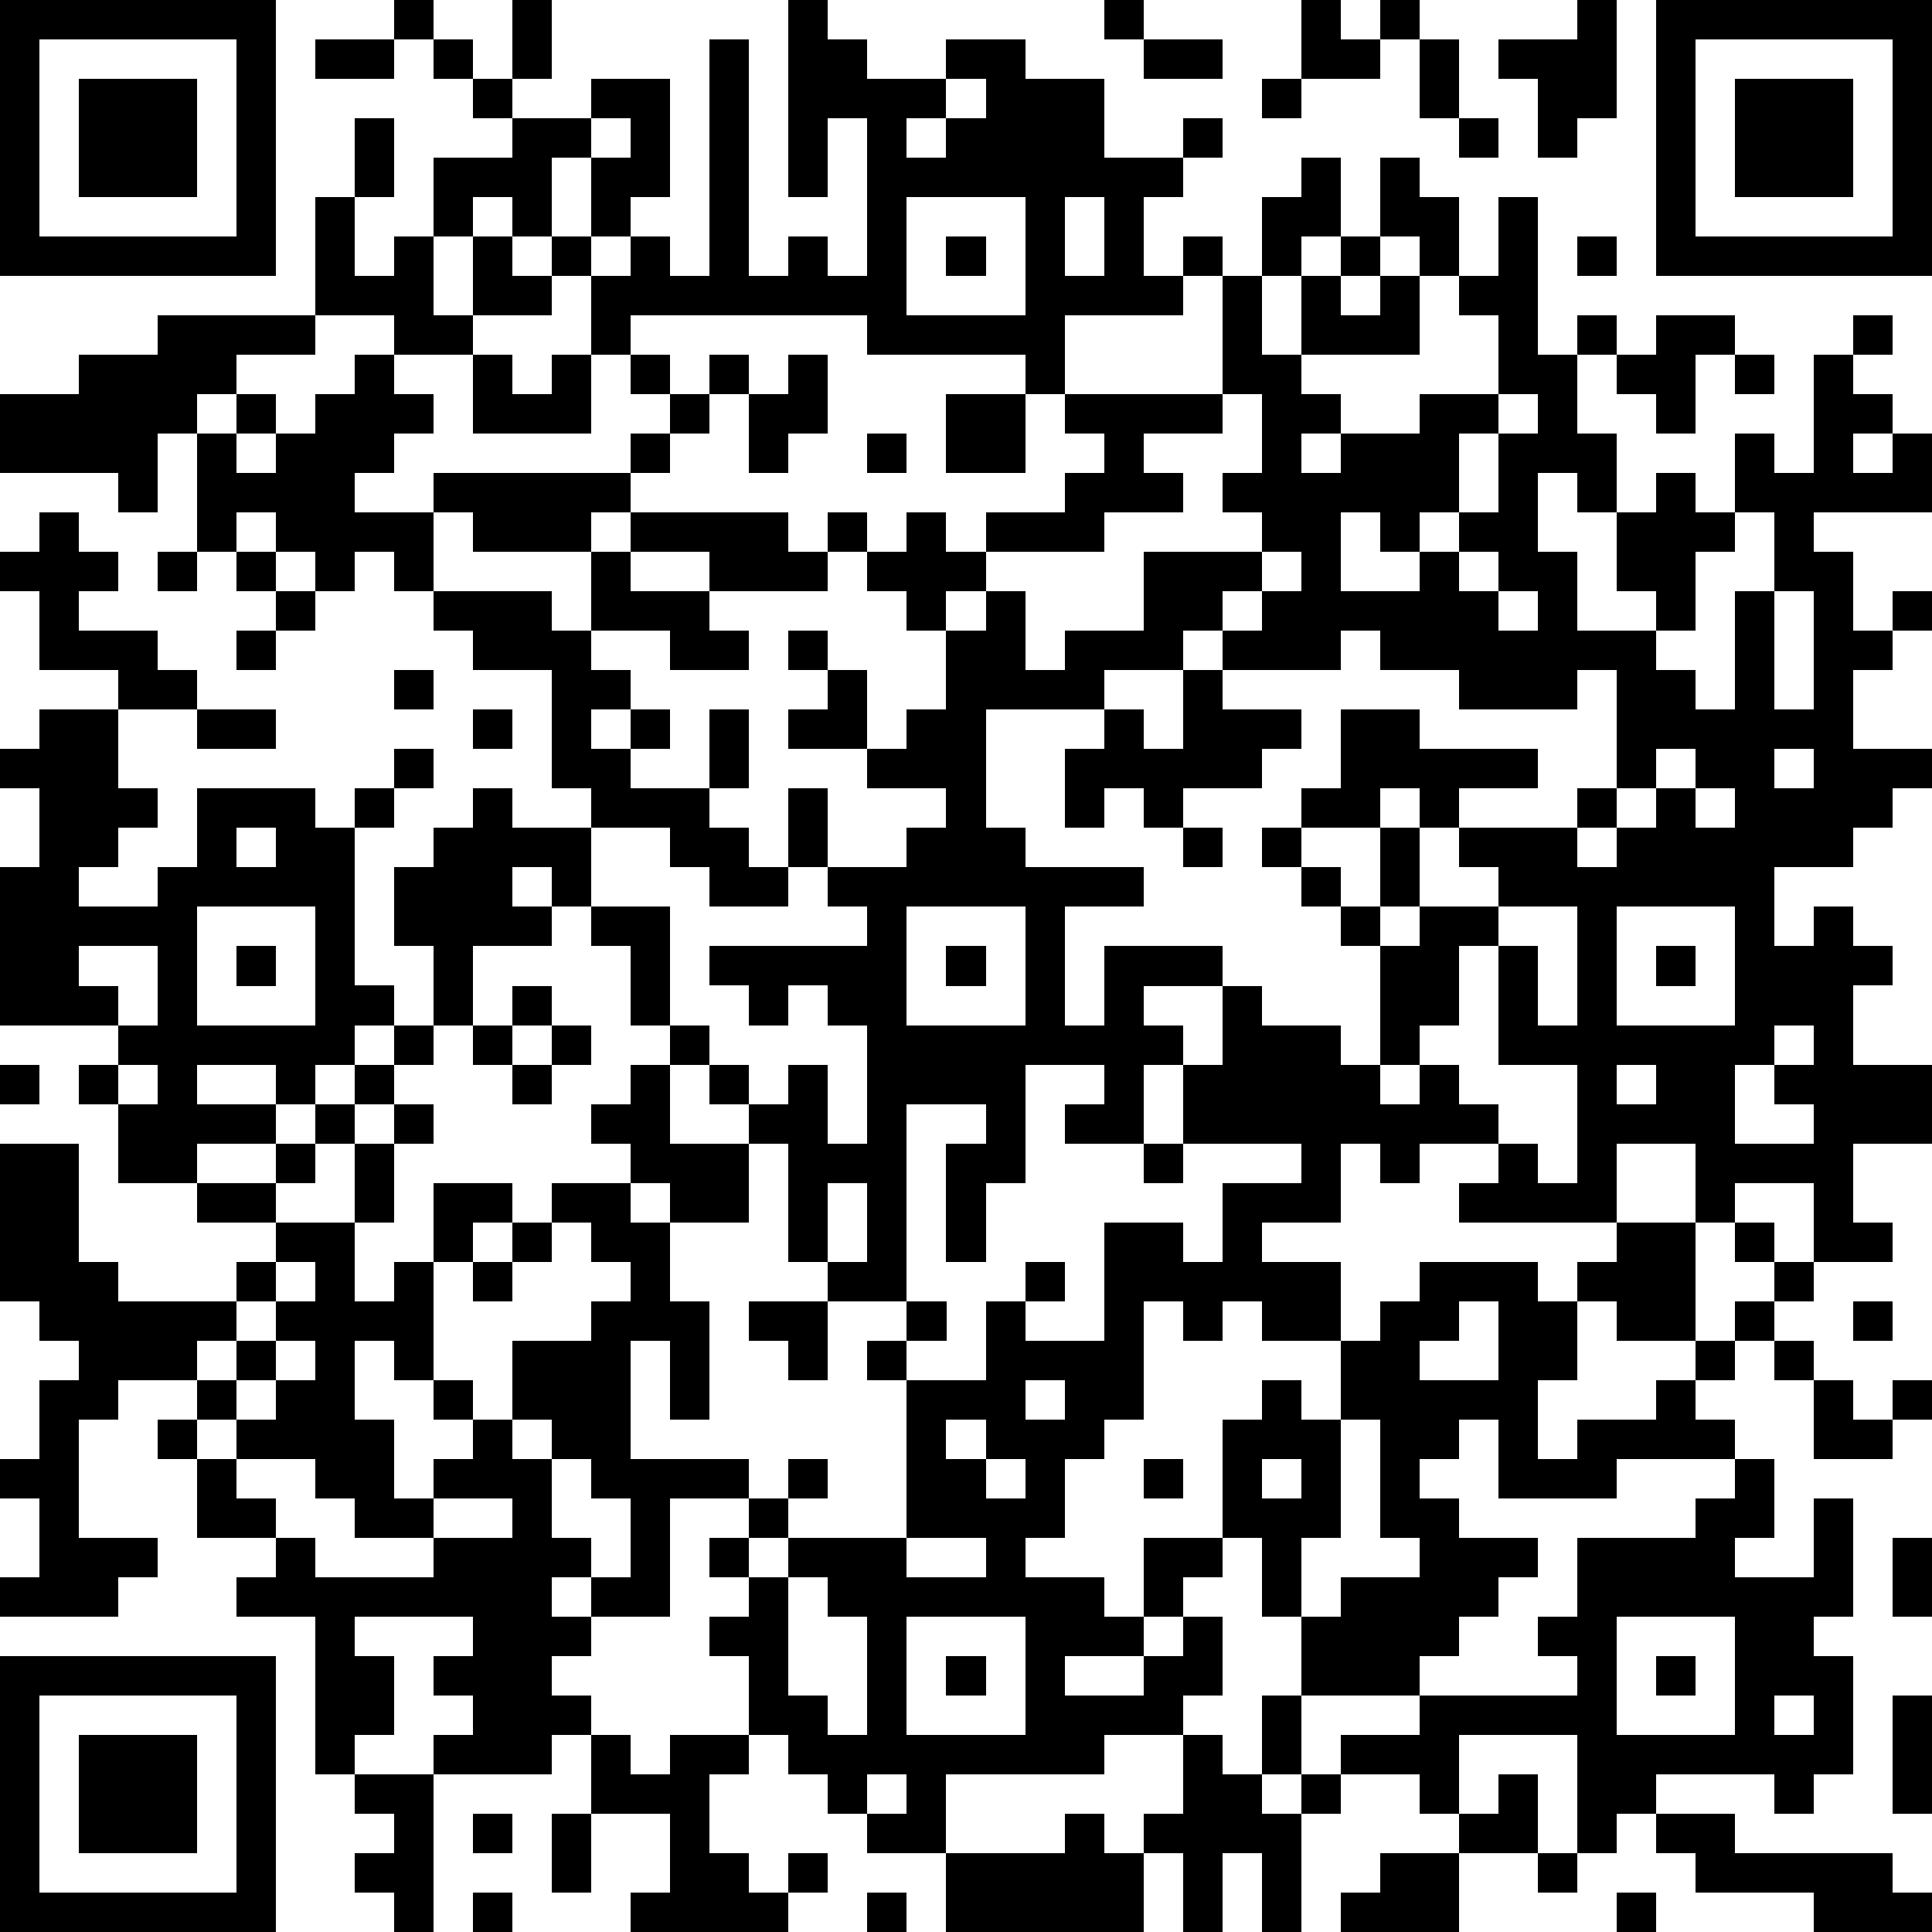 <?xml version="1.0" standalone="yes"?><svg version="1.1" xmlns="http://www.w3.org/2000/svg" xmlns:xlink="http://www.w3.org/1999/xlink" xmlns:ev="http://www.w3.org/2001/xml-events" width="196" height="196" shape-rendering="crispEdges"><path d="M0 0h7v7h-7zM10 0h1v1h-1zM13 0h1v2h-1zM20 0h1v1h1v1h2v-1h2v1h2v2h2v-1h1v1h-1v1h-1v2h1v-1h1v1h-1v1h-3v2h-1v-1h-4v-1h-6v1h-1v-2h-1v-1h-1v-1h-1v1h-1v-2h2v-1h-1v-1h-1v-1h1v1h1v1h2v-1h2v3h-1v1h-1v-2h-1v2h1v1h1v-1h1v1h1v-6h1v6h1v-1h1v1h1v-4h-1v2h-1zM28 0h1v1h-1zM33 0h1v1h1v-1h1v1h-1v1h-2zM40 0h1v3h-1v1h-1v-2h-1v-1h2zM42 0h7v7h-7zM1 1v5h5v-5zM8 1h2v1h-2zM29 1h2v1h-2zM36 1h1v2h-1zM43 1v5h5v-5zM2 2h3v3h-3zM24 2v1h-1v1h1v-1h1v-1zM32 2h1v1h-1zM44 2h3v3h-3zM9 3h1v2h-1zM15 3v1h1v-1zM37 3h1v1h-1zM33 4h1v2h-1v1h-1v-2h1zM35 4h1v1h1v2h-1v-1h-1zM8 5h1v2h1v-1h1v2h1v-2h1v1h1v1h-2v1h-2v-1h-2zM23 5v3h3v-3zM27 5v2h1v-2zM38 5h1v4h1v-1h1v1h-1v2h1v2h-1v-1h-1v2h1v2h2v-1h-1v-2h1v-1h1v1h1v-2h1v1h1v-3h1v-1h1v1h-1v1h1v1h-1v1h1v-1h1v2h-3v1h1v2h1v-1h1v1h-1v1h-1v2h2v1h-1v1h-1v1h-2v2h1v-1h1v1h1v1h-1v2h2v2h-2v2h1v1h-2v-2h-2v1h-1v-2h-2v2h-4v-1h1v-1h-2v1h-1v-1h-1v2h-2v1h2v2h-2v-1h-1v1h-1v-1h-1v3h-1v1h-1v2h-1v1h2v1h1v-2h2v-3h1v-1h1v1h1v-2h1v-1h1v-1h3v1h1v-1h1v-1h2v3h-2v-1h-1v2h-1v2h1v-1h2v-1h1v-1h1v-1h1v-1h-1v-1h1v1h1v1h-1v1h-1v1h-1v1h1v1h-3v1h-3v-2h-1v1h-1v1h1v1h2v1h-1v1h-1v1h-1v1h-3v-2h-1v-2h-1v1h-1v1h-1v1h-2v1h2v-1h1v-1h1v2h-1v1h-2v1h-4v2h-2v-1h-1v-1h-1v-1h-1v-2h-1v-1h1v-1h-1v-1h1v-1h-2v3h-2v-1h-1v1h1v1h-1v1h1v1h-1v1h-3v-1h1v-1h-1v-1h1v-1h-3v1h1v2h-1v1h-1v-4h-2v-1h1v-1h-2v-2h-1v-1h1v-1h-2v1h-1v3h2v1h-1v1h-3v-1h1v-2h-1v-1h1v-2h1v-1h-1v-1h-1v-4h2v3h1v1h3v-1h1v-1h-2v-1h-2v-2h-1v-1h1v-1h-3v-4h1v-2h-1v-1h1v-1h2v-1h-2v-2h-1v-1h1v-1h1v1h1v1h-1v1h2v1h1v1h-2v2h1v1h-1v1h-1v1h2v-1h1v-2h3v1h1v-1h1v-1h1v1h-1v1h-1v4h1v1h-1v1h-1v1h-1v-1h-2v1h2v1h-2v1h2v-1h1v-1h1v-1h1v-1h1v-2h-1v-2h1v-1h1v-1h1v1h2v-1h-1v-3h-2v-1h-1v-1h-1v-1h-1v1h-1v-1h-1v-1h-1v1h-1v-3h-1v2h-1v-1h-3v-2h2v-1h2v-1h4v1h-2v1h-1v1h1v-1h1v1h-1v1h1v-1h1v-1h1v-1h1v1h1v1h-1v1h-1v1h2v-1h5v-1h1v-1h-1v-1h1v1h1v-1h1v1h-1v1h-1v1h-1v1h-1v1h-3v-1h-1v2h3v1h1v-2h1v-1h4v1h1v-1h1v1h-1v1h-3v-1h-2v1h2v1h1v1h-2v-1h-2v1h1v1h-1v1h1v-1h1v1h-1v1h2v-2h1v2h-1v1h1v1h1v-2h1v2h-1v1h-2v-1h-1v-1h-2v2h-1v-1h-1v1h1v1h-2v2h-1v1h-1v1h-1v1h-1v1h-1v1h2v-2h1v-1h1v1h-1v2h-1v2h1v-1h1v-2h2v1h-1v1h-1v3h-1v-1h-1v2h1v2h1v-1h1v-1h-1v-1h1v1h1v-2h2v-1h1v-1h-1v-1h-1v-1h2v-1h-1v-1h1v-1h1v-1h-1v-2h-1v-1h2v3h1v1h-1v2h2v-1h-1v-1h1v1h1v-1h1v2h1v-3h-1v-1h-1v1h-1v-1h-1v-1h4v-1h-1v-1h2v-1h1v-1h-2v-1h-2v-1h1v-1h-1v-1h1v1h1v2h1v-1h1v-2h-1v-1h-1v-1h1v-1h1v1h1v-1h2v-1h1v-1h-1v-1h4v-3h1v2h1v-2h1v-1h1v1h-1v1h1v-1h1v2h-3v1h1v1h-1v1h1v-1h2v-1h2v-2h-1v-1h1zM24 6h1v1h-1zM40 6h1v1h-1zM42 8h2v1h-1v2h-1v-1h-1v-1h1zM12 9h1v1h1v-1h1v2h-3zM20 9h1v2h-1v1h-1v-2h1zM44 9h1v1h-1zM24 10h2v2h-2zM31 10v1h-2v1h1v1h-2v1h-3v1h-1v1h1v-1h1v2h1v-1h2v-2h3v-1h-1v-1h1v-2zM38 10v1h-1v2h-1v1h-1v-1h-1v2h2v-1h1v-1h1v-2h1v-1zM22 11h1v1h-1zM44 13v1h-1v2h-1v1h1v1h1v-3h1v-2zM4 14h1v1h-1zM6 14h1v1h-1zM32 14v1h-1v1h-1v1h-2v1h-3v3h1v1h3v1h-2v3h1v-2h3v1h-2v1h1v1h-1v2h-2v-1h1v-1h-2v3h-1v2h-1v-3h1v-1h-2v5h-2v-1h-1v-3h-1v2h-2v-1h-1v1h1v2h1v3h-1v-2h-1v3h3v1h1v-1h1v1h-1v1h-1v1h1v-1h3v-4h-1v-1h1v-1h1v1h-1v1h2v-2h1v-1h1v1h-1v1h2v-3h2v1h1v-2h2v-1h-3v-2h1v-2h1v1h2v1h1v-3h-1v-1h-1v-1h-1v-1h1v-1h1v-2h2v1h3v1h-2v1h-1v-1h-1v1h-2v1h1v1h1v-2h1v2h-1v1h1v-1h2v-1h-1v-1h3v-1h1v-3h-1v1h-3v-1h-2v-1h-1v1h-3v-1h1v-1h1v-1zM37 14v1h1v-1zM7 15h1v1h-1zM38 15v1h1v-1zM45 15v3h1v-3zM6 16h1v1h-1zM10 17h1v1h-1zM30 17h1v1h2v1h-1v1h-2v1h-1v-1h-1v1h-1v-2h1v-1h1v1h1zM5 18h2v1h-2zM12 18h1v1h-1zM42 19v1h-1v1h-1v1h1v-1h1v-1h1v-1zM45 19v1h1v-1zM43 20v1h1v-1zM6 21v1h1v-1zM30 21h1v1h-1zM5 23v3h3v-3zM23 23v3h3v-3zM38 23v1h-1v2h-1v1h-1v1h1v-1h1v1h1v1h1v1h1v-3h-2v-3h1v2h1v-3zM41 23v3h3v-3zM2 24v1h1v1h1v-2zM6 24h1v1h-1zM24 24h1v1h-1zM42 24h1v1h-1zM13 25h1v1h-1zM12 26h1v1h-1zM14 26h1v1h-1zM45 26v1h-1v2h2v-1h-1v-1h1v-1zM0 27h1v1h-1zM3 27v1h1v-1zM13 27h1v1h-1zM41 27v1h1v-1zM29 29h1v1h-1zM21 30v2h1v-2zM13 31h1v1h-1zM7 32v1h-1v1h-1v1h1v-1h1v-1h1v-1zM12 32h1v1h-1zM19 33h2v2h-1v-1h-1zM37 33v1h-1v1h2v-2zM47 33h1v1h-1zM7 34v1h-1v1h-1v1h1v-1h1v-1h1v-1zM45 34h1v1h-1zM26 35v1h1v-1zM46 35h1v1h1v-1h1v1h-1v1h-2zM13 36v1h1v-1zM24 36v1h1v-1zM34 36v3h-1v2h1v-1h2v-1h-1v-3zM6 37v1h1v1h1v1h3v-1h-2v-1h-1v-1zM14 37v2h1v1h1v-2h-1v-1zM25 37v1h1v-1zM29 37h1v1h-1zM32 37v1h1v-1zM44 37h1v2h-1v1h2v-2h1v3h-1v1h1v3h-1v1h-1v-1h-3v1h-1v1h-1v-3h-3v2h-1v-1h-2v-1h2v-1h4v-1h-1v-1h1v-2h3v-1h1zM11 38v1h2v-1zM23 39v1h2v-1zM48 39h1v2h-1zM20 40v3h1v1h1v-3h-1v-1zM23 41v3h3v-3zM41 41v3h3v-3zM0 42h7v7h-7zM24 42h1v1h-1zM42 42h1v1h-1zM1 43v5h5v-5zM32 43h1v2h-1zM45 43v1h1v-1zM48 43h1v3h-1zM2 44h3v3h-3zM15 44h1v1h1v-1h2v1h-1v2h1v1h1v-1h1v1h-1v1h-4v-1h1v-2h-2zM30 44h1v1h1v1h1v-1h1v1h-1v3h-1v-2h-1v2h-1v-2h-1v-1h1zM9 45h2v4h-1v-1h-1v-1h1v-1h-1zM22 45v1h1v-1zM38 45h1v2h-2v-1h1zM12 46h1v1h-1zM14 46h1v2h-1zM27 46h1v1h1v2h-5v-2h3zM42 46h2v1h4v1h1v1h-3v-1h-3v-1h-1zM35 47h2v2h-3v-1h1zM39 47h1v1h-1zM12 48h1v1h-1zM22 48h1v1h-1zM41 48h1v1h-1z" style="fill:#000" transform="translate(0,0) scale(4)"/></svg>